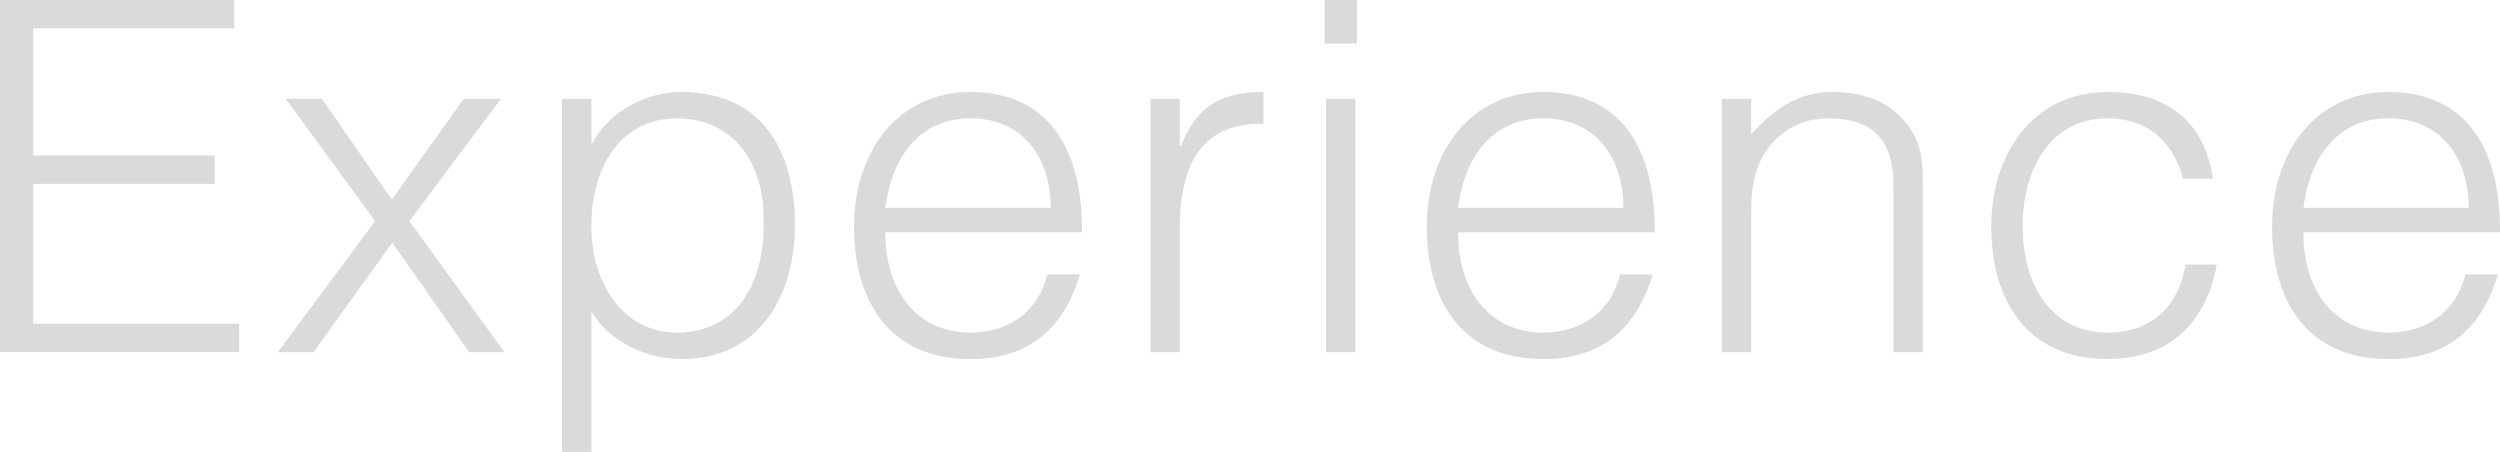 <svg viewBox="0 0 435.66 78.76" xmlns="http://www.w3.org/2000/svg" data-name="Layer 1" id="Layer_1">
  <defs>
    <style>
      .cls-1 {
        fill: #dadada;
        stroke-width: 0px;
      }
    </style>
  </defs>
  <path d="M0,61.37V0h40.83v4.94H5.8v22.16h31.62v4.94H5.8v24.38h35.88v4.94H0Z" class="cls-1"></path>
  <path d="M68.36,42.28l-13.72,19.09h-6.22l16.96-22.84-15.6-21.31h6.31l12.19,17.56,12.53-17.56h6.48l-15.94,21.31,16.54,22.84h-6.14l-13.38-19.09Z" class="cls-1"></path>
  <path d="M103.06,78.76h-5.11V17.22h5.11v7.76h.17c2.98-5.8,9.72-8.95,15.34-8.95,14.23,0,19.95,10.14,19.95,23.18,0,12.36-6.22,23.35-19.69,23.35-6.22,0-12.53-2.9-15.77-8.27v24.46ZM117.97,57.96c10.57,0,15.51-8.95,15.09-20.03-.08-11.08-6.48-17.3-15.09-17.3-9.63,0-14.92,8.18-14.92,18.84,0,9.97,5.63,18.5,14.92,18.5Z" class="cls-1"></path>
  <path d="M154.29,40.49c-.09,9.55,5.03,17.47,14.83,17.47,6.65,0,11.85-3.67,13.38-10.14h5.71c-2.56,8.35-7.84,14.75-19.09,14.75-14.15,0-20.29-10.06-20.29-23.1s7.67-23.44,20.29-23.44,19.52,8.61,19.43,24.46h-34.26ZM183.1,36.22c0-8.61-4.77-15.6-13.98-15.6s-13.81,7.24-14.83,15.6h28.81Z" class="cls-1"></path>
  <path d="M205.6,61.37h-5.11V17.22h5.11v8.27h.17c2.81-7.08,6.99-9.46,14.4-9.46v5.54c-11.51-.26-14.58,8.27-14.58,18.16v21.65Z" class="cls-1"></path>
  <path d="M230.83,7.59V0h5.62v7.59h-5.62ZM231.09,61.37V17.22h5.11v44.15h-5.11Z" class="cls-1"></path>
  <path d="M254.1,40.49c-.09,9.55,5.03,17.47,14.83,17.47,6.65,0,11.85-3.67,13.38-10.14h5.71c-2.56,8.35-7.84,14.75-19.09,14.75-14.15,0-20.29-10.06-20.29-23.1s7.67-23.44,20.29-23.44,19.52,8.61,19.43,24.46h-34.26ZM282.91,36.22c0-8.61-4.77-15.6-13.98-15.6s-13.81,7.24-14.83,15.6h28.81Z" class="cls-1"></path>
  <path d="M305.16,61.37h-5.11V17.22h5.11v6.14c4.09-4.35,8.1-7.33,14.23-7.33,5.37,0,10.31,1.71,13.47,6.31,2.13,3.15,2.22,6.48,2.22,10.14v28.89h-5.11v-28.81c0-7.93-3.24-11.93-11.42-11.93-6.31,0-10.65,4.09-12.27,8.61-1.02,2.81-1.11,5.28-1.11,8.35v23.78Z" class="cls-1"></path>
  <path d="M380.43,31.11c-1.79-6.56-6.31-10.48-13.13-10.48-10.48,0-14.83,9.55-14.83,18.75s4.26,18.58,14.83,18.58c7.59,0,12.36-4.52,13.55-11.85h5.46c-1.79,9.8-7.93,16.45-19.01,16.45-14.06,0-20.29-10.14-20.29-23.18,0-12.27,7.08-23.35,20.29-23.35,10.14,0,16.79,4.86,18.33,15.09h-5.2Z" class="cls-1"></path>
  <path d="M401.4,40.49c-.09,9.55,5.03,17.47,14.83,17.47,6.65,0,11.85-3.67,13.38-10.14h5.71c-2.56,8.35-7.84,14.75-19.09,14.75-14.15,0-20.29-10.06-20.29-23.1s7.67-23.44,20.29-23.44,19.52,8.61,19.43,24.46h-34.26ZM430.21,36.22c0-8.61-4.77-15.6-13.98-15.6s-13.81,7.24-14.83,15.6h28.81Z" class="cls-1"></path>
</svg>